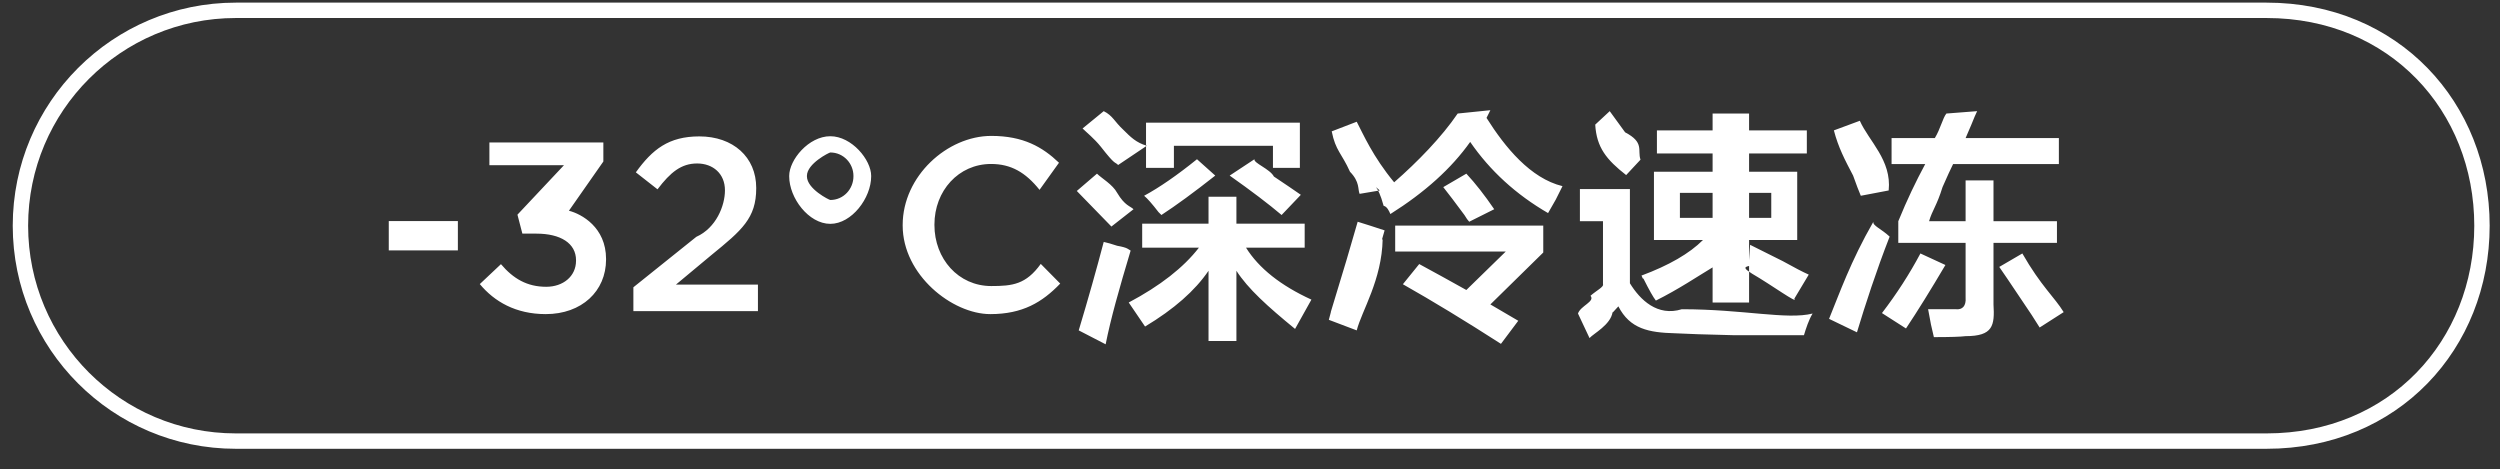 <svg 
 xmlns="http://www.w3.org/2000/svg"
 xmlns:xlink="http://www.w3.org/1999/xlink"
 width="162.5px" height="30.5px">
<rect width="100%" height="100%" fill="#333333" stroke="none"/>
<path fill-rule="evenodd"  fill="rgb(255, 255, 255)"
 d="M126.264,12.163 C125.889,13.38 125.597,13.663 125.389,14.38 L127.764,14.38 L127.764,11.725 L129.577,11.725 L129.577,14.38 L133.702,14.38 L133.702,15.788 L129.577,15.788 L129.577,19.788 C129.660,21.163 129.55,21.850 127.764,21.850 C127.430,21.891 126.743,21.913 125.702,21.913 C125.660,21.746 125.597,21.475 125.514,21.100 C125.430,20.641 125.368,20.308 125.327,20.100 C126.35,20.100 126.597,20.100 127.14,20.100 C127.555,20.142 127.805,19.892 127.764,19.350 L127.764,15.788 L123.389,15.788 L123.389,14.38 C123.972,12.955 124.514,11.830 125.14,10.663 L122.952,10.663 L122.952,8.975 L125.764,8.975 C126.14,8.350 126.264,7.705 126.514,7.38 L128.514,7.225 C128.430,7.392 128.305,7.684 128.139,8.100 C127.972,8.475 127.847,8.767 127.764,8.975 L133.827,8.975 L133.827,10.663 L126.952,10.663 C126.785,10.997 126.555,11.497 126.264,12.163 ZM118.889,20.725 C119.555,19.100 120.285,16.997 121.77,14.413 C121.702,14.663 122.285,14.872 122.827,15.38 C121.952,17.622 121.243,19.809 120.702,21.600 L118.889,20.725 ZM120.452,11.413 C119.910,10.38 119.493,9.59 119.202,8.475 L120.889,7.850 C121.472,9.17 122.97,10.413 122.764,12.38 L120.952,12.725 C120.827,12.434 120.660,11.997 120.452,11.413 ZM112.69,21.788 C110.777,21.746 109.715,21.704 108.882,21.663 C107.173,21.621 105.944,21.38 105.194,19.913 C104.860,20.288 104.735,20.413 104.819,20.288 C104.69,21.121 103.569,21.683 103.319,21.975 L102.569,20.38 C102.735,19.872 103.7,19.600 103.382,19.225 C103.757,18.892 104.27,18.642 104.194,18.475 L104.194,14.38 L102.694,14.38 L102.694,12.288 L105.944,12.288 L105.944,18.413 C106.610,19.497 107.735,20.59 109.319,20.100 C113.319,20.100 116.152,20.80 117.819,20.38 C117.569,20.788 117.382,21.371 117.257,21.788 C114.882,21.788 113.152,21.788 112.69,21.788 ZM113.757,15.913 C114.257,16.163 114.965,16.517 115.882,16.975 C116.632,17.392 117.194,17.684 117.569,17.850 L116.632,19.413 C116.90,19.80 115.173,18.538 113.882,17.788 C113.507,17.538 113.235,17.372 113.69,17.288 L113.69,19.663 L111.319,19.663 L111.319,17.38 C110.360,17.955 109.132,18.788 107.632,19.538 C107.465,19.330 107.194,18.850 106.819,18.100 C106.777,18.17 106.735,17.955 106.694,17.913 C108.485,17.247 109.819,16.475 110.694,15.600 L107.507,15.600 L107.507,11.163 L111.319,11.163 L111.319,9.975 L107.7,9.975 L107.7,8.475 L111.319,8.475 L111.319,7.38 L113.69,7.38 L113.69,8.475 L117.444,8.475 L117.444,9.975 L113.69,9.975 L113.69,11.163 L116.819,11.163 L116.819,15.600 L113.69,15.600 L113.69,16.913 L113.757,15.913 ZM111.319,12.538 L109.194,12.538 L109.194,14.163 L111.319,14.163 L111.319,12.538 ZM115.132,14.163 L115.132,12.538 L113.69,12.538 L113.69,14.163 L115.132,14.163 ZM103.69,8.100 L104.632,7.225 C104.840,7.517 105.173,7.975 105.632,8.600 C106.90,9.267 106.423,9.747 106.632,10.38 L105.7,11.38 C104.423,10.38 103.777,9.59 103.69,8.100 ZM101.124,12.975 C100.915,13.350 100.749,13.642 100.624,13.850 C98.540,12.642 96.853,11.100 95.562,9.225 C94.353,10.934 92.624,12.497 90.374,13.913 C90.290,13.705 90.145,13.413 89.937,13.38 C89.728,12.622 89.562,12.330 89.437,12.163 L89.687,12.38 L88.374,12.600 C88.249,12.309 88.40,11.830 87.749,11.163 C87.207,9.955 86.812,9.80 86.562,8.538 L88.187,7.913 C88.603,8.705 89.228,10.17 90.62,11.850 C92.145,10.517 93.707,8.913 94.749,7.38 L96.874,7.163 L96.624,7.663 C97.832,9.580 99.478,11.59 101.562,12.100 C101.478,12.267 101.332,12.559 101.124,12.975 ZM88.249,14.413 C88.790,14.580 89.374,14.767 89.999,14.975 C89.832,15.517 89.790,15.705 89.874,15.538 C89.82,18.205 88.520,20.184 88.187,21.475 L86.374,20.788 C86.499,20.329 86.540,20.163 86.499,20.288 C87.290,17.705 87.874,15.747 88.249,14.413 ZM84.179,21.38 C82.387,19.913 81.117,18.767 80.367,17.600 L80.367,22.163 L78.554,22.163 L78.554,17.600 C77.679,18.892 76.304,20.100 74.429,21.225 L73.367,19.663 C75.408,18.580 76.929,17.392 77.929,16.100 L74.242,16.100 L74.242,14.538 L78.554,14.538 L78.554,12.788 L80.367,12.788 L80.367,14.538 L84.804,14.538 L84.804,16.100 L80.992,16.100 C81.825,17.434 83.242,18.559 85.242,19.475 L84.179,21.38 ZM79.929,11.413 L81.54,10.350 C81.470,10.600 82.54,10.975 82.804,11.475 C83.554,11.975 84.137,12.372 84.554,12.663 L83.304,13.975 C82.470,13.267 81.345,12.413 79.929,11.413 ZM78.992,11.413 C77.617,12.497 76.450,13.350 75.492,13.975 C75.450,13.934 75.387,13.872 75.304,13.788 C74.887,13.247 74.575,12.892 74.367,12.725 C75.367,12.184 76.512,11.392 77.804,10.350 L78.992,11.413 ZM82.742,9.475 L76.304,9.475 L76.304,10.913 L74.492,10.913 L74.492,7.975 L84.492,7.975 L84.492,10.913 L82.742,10.913 L82.742,9.475 ZM71.554,9.538 C71.12,8.997 70.617,8.600 70.367,8.350 L71.742,7.225 C72.33,7.517 72.450,7.913 72.992,8.413 C73.492,8.913 73.845,9.267 74.54,9.475 L72.679,10.725 C72.429,10.475 72.54,10.80 71.554,9.538 ZM72.617,12.538 C73.117,13.38 73.470,13.392 73.679,13.600 L72.242,14.725 L69.992,12.413 L71.304,11.288 C71.595,11.580 72.33,11.997 72.617,12.538 ZM64.434,18.593 C65.810,18.593 66.690,18.49 67.650,17.154 L68.914,18.433 C67.746,19.649 66.466,20.417 64.370,20.417 C61.90,20.417 58.674,17.873 58.674,14.658 L58.674,14.626 C58.674,11.442 61.58,8.834 64.434,8.834 C66.514,8.834 67.762,9.554 68.834,10.578 L67.570,12.34 C66.658,11.202 65.714,10.658 64.418,10.658 C62.306,10.658 60.738,12.402 60.738,14.594 L60.738,14.626 C60.738,16.818 62.290,18.593 64.434,18.593 ZM53.970,14.55 C52.562,14.55 51.298,12.871 51.298,11.463 L51.298,11.431 C51.298,10.39 52.562,8.855 53.970,8.855 C55.362,8.855 56.626,10.39 56.626,11.431 L56.626,11.463 C56.626,12.871 55.362,14.55 53.970,14.55 ZM55.474,11.463 L55.474,11.431 C55.474,10.631 54.834,9.911 53.970,9.911 C53.90,9.911 52.450,10.631 52.450,11.431 L52.450,11.463 C52.450,12.279 53.90,12.999 53.970,12.999 C54.834,12.999 55.474,12.279 55.474,11.463 ZM41.170,18.673 L45.26,15.394 C46.546,14.82 47.122,13.378 47.122,12.370 C47.122,11.282 46.338,10.626 45.314,10.626 C44.290,10.626 43.586,11.186 42.738,12.306 L41.330,11.202 C42.402,9.714 43.458,8.866 45.458,8.866 C47.650,8.866 49.154,10.210 49.154,12.210 L49.154,12.242 C49.154,14.18 48.226,14.962 46.242,16.578 L43.938,18.497 L49.266,18.497 L49.266,20.225 L41.170,20.225 L41.170,18.673 ZM35.474,20.417 C33.522,20.417 32.131,19.601 31.187,18.465 L32.562,17.170 C33.362,18.113 34.258,18.641 35.506,18.641 C36.594,18.641 37.442,17.969 37.442,16.946 L37.442,16.914 C37.442,15.810 36.434,15.186 34.866,15.186 L33.954,15.186 L33.634,13.954 L36.658,10.738 L31.811,10.738 L31.811,9.26 L39.218,9.26 L39.218,10.498 L36.98,13.698 C37.794,13.906 39.394,14.770 39.394,16.834 L39.394,16.866 C39.394,18.929 37.810,20.417 35.474,20.417 ZM25.27,14.370 L29.762,14.370 L29.762,16.274 L25.27,16.274 L25.27,14.370 ZM72.617,15.975 C73.33,16.100 73.325,16.205 73.492,16.288 C72.742,18.788 72.200,20.704 71.867,22.38 L70.117,21.475 C70.742,19.392 71.283,17.475 71.742,15.725 C71.950,15.767 72.242,15.850 72.617,15.975 ZM93.812,12.163 L95.312,11.288 C95.895,11.913 96.499,12.684 97.124,13.600 L95.499,14.413 C95.415,14.330 95.312,14.184 95.187,13.975 C94.603,13.184 94.145,12.580 93.812,12.163 ZM100.312,16.413 L96.874,19.788 L98.687,20.850 L97.562,22.350 C95.228,20.850 93.103,19.559 91.187,18.475 L92.249,17.163 C93.249,17.705 94.270,18.267 95.312,18.850 L97.874,16.350 L90.687,16.350 L90.687,14.663 L100.312,14.663 L100.312,16.413 ZM126.452,17.225 C125.493,18.850 124.639,20.225 123.889,21.350 L122.327,20.350 C123.285,19.100 124.118,17.809 124.827,16.475 L126.452,17.225 ZM134.139,20.288 L132.577,21.288 C132.327,20.871 131.889,20.205 131.264,19.288 C130.680,18.413 130.243,17.767 129.952,17.350 L131.452,16.475 C132.660,18.59 133.555,19.330 134.139,20.288 Z"/>
<path fill-rule="evenodd"  stroke="rgb(255, 255, 255)" stroke-width="1px" stroke-linecap="butt" stroke-linejoin="miter" fill="none"
 d="M15.328,0.671 L147.328,0.671 C155.60,0.671 161.328,6.939 161.328,14.671 C161.328,22.403 155.60,28.671 147.328,28.671 L15.328,28.671 C7.596,28.671 1.328,22.403 1.328,14.671 C1.328,6.939 7.596,0.671 15.328,0.671 Z"/>
</svg>
